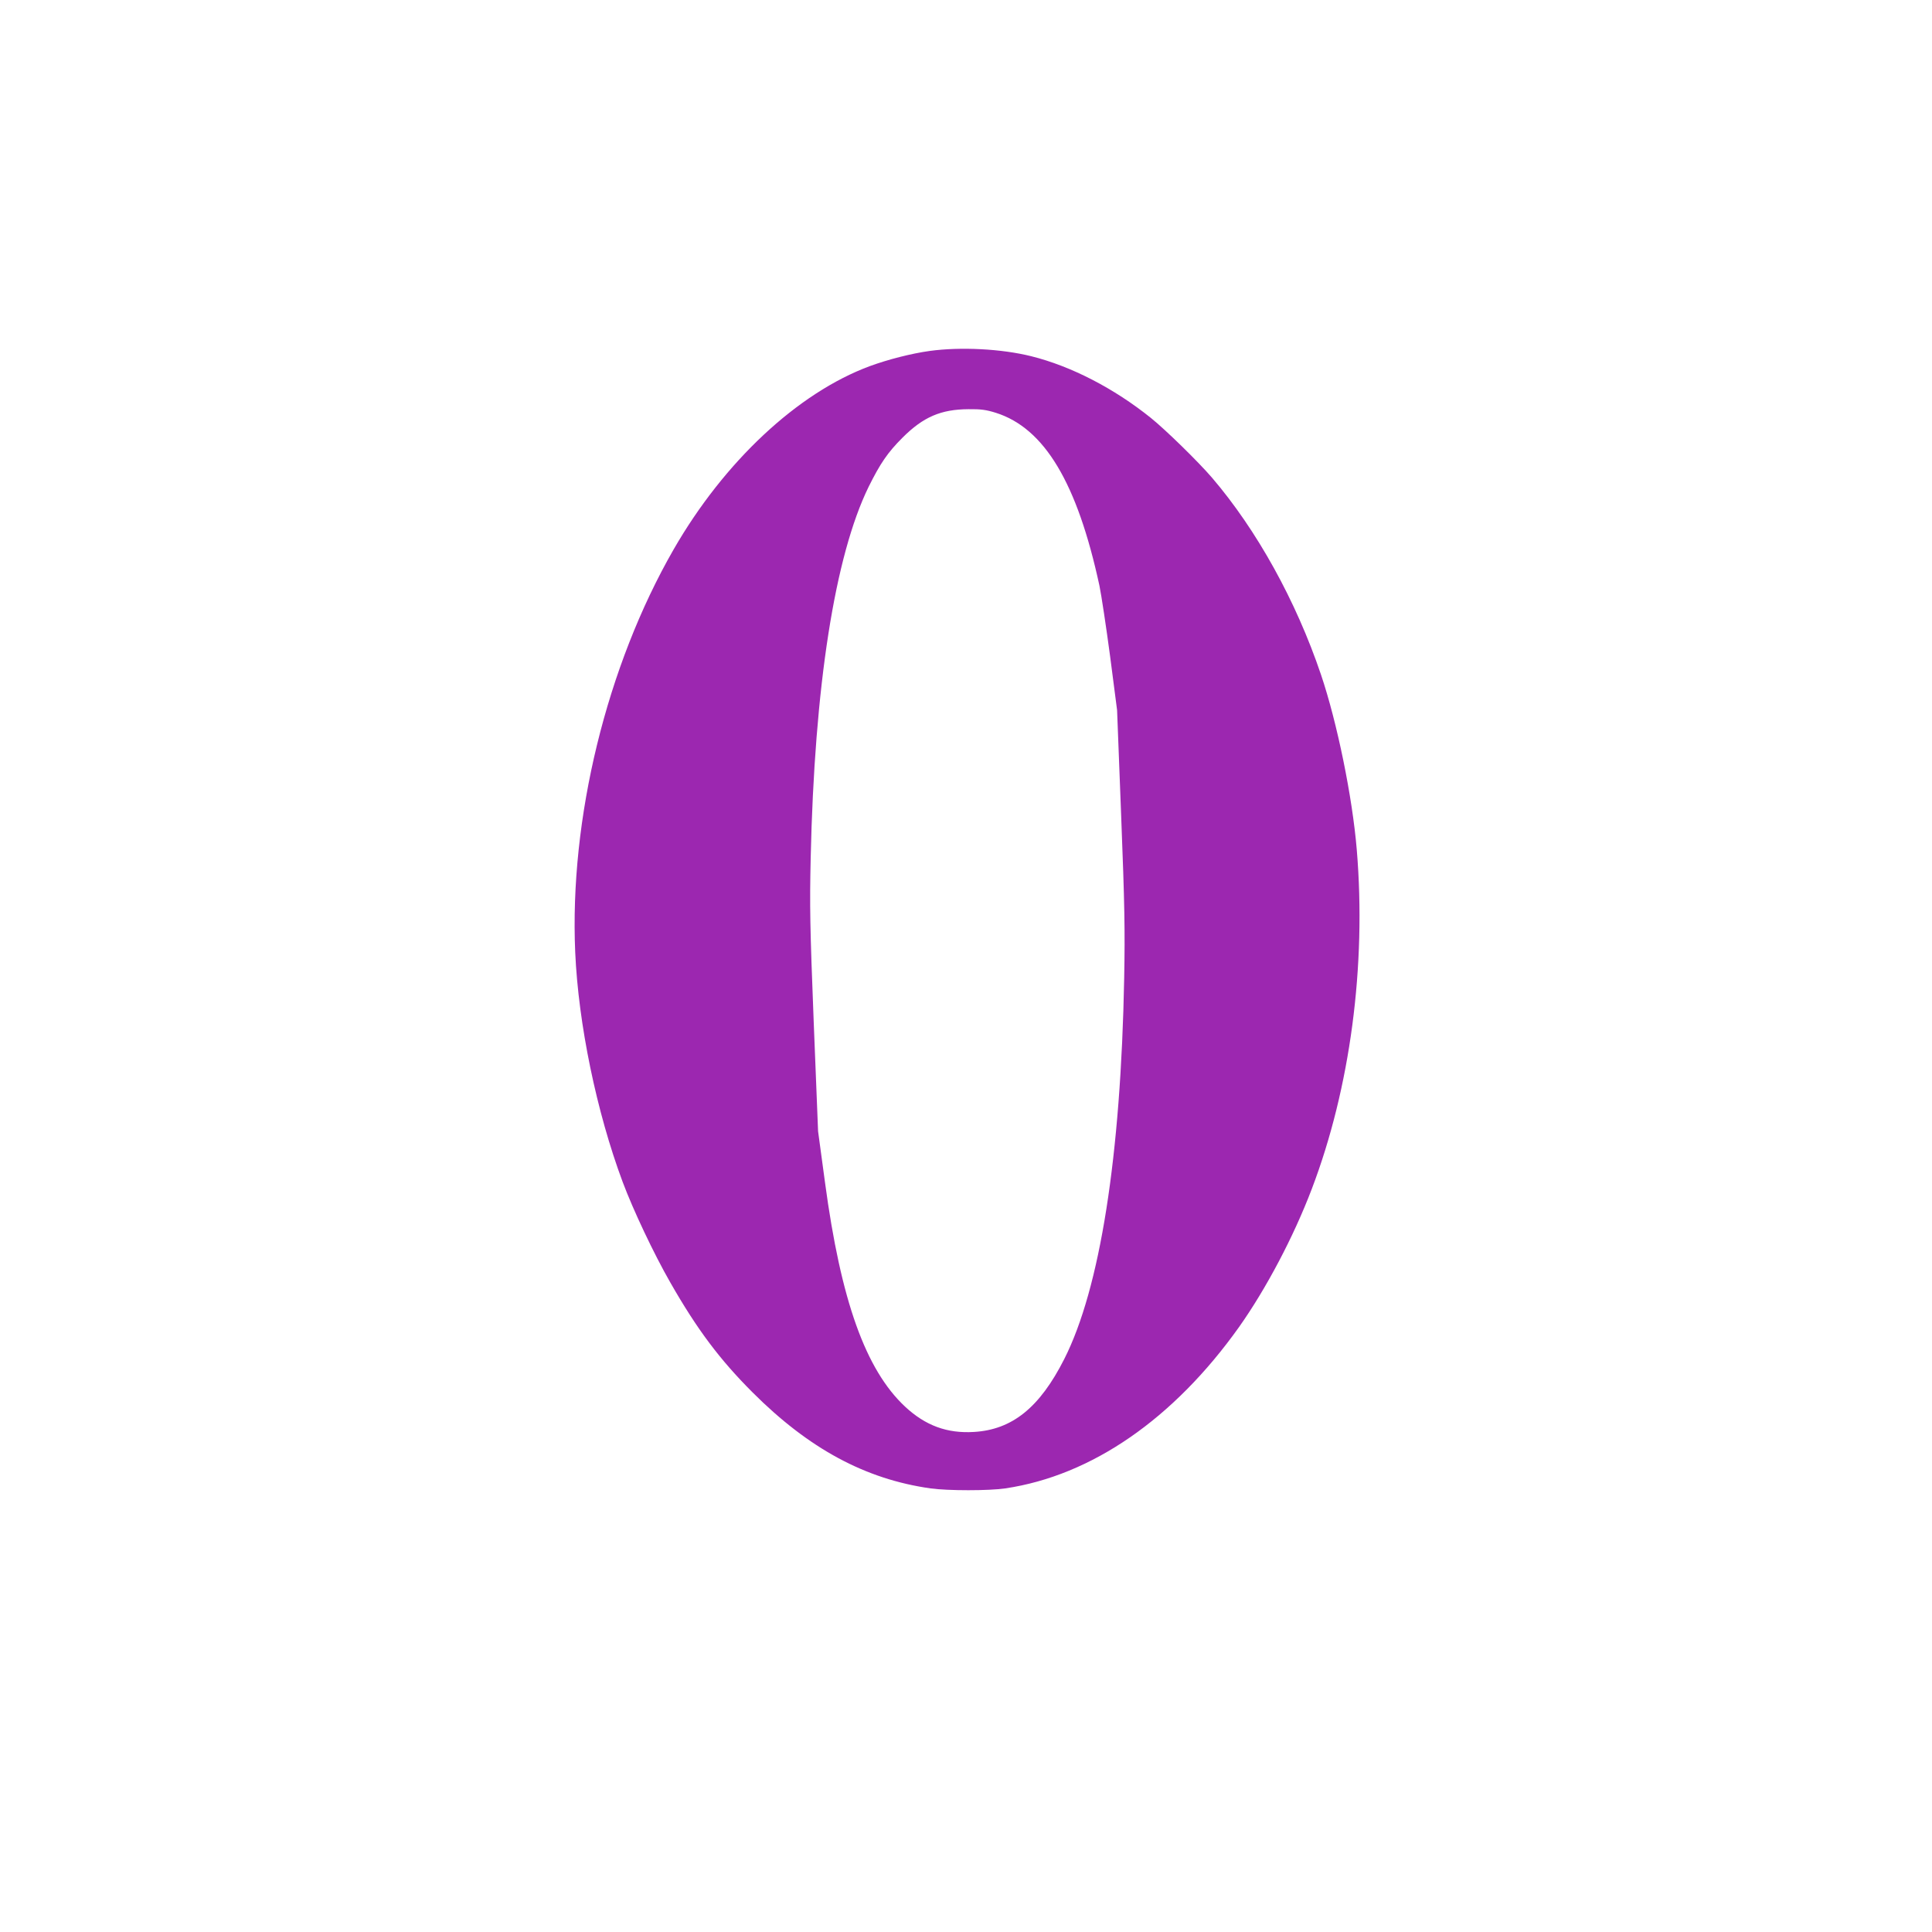 <?xml version="1.0" standalone="no"?>
<!DOCTYPE svg PUBLIC "-//W3C//DTD SVG 20010904//EN"
 "http://www.w3.org/TR/2001/REC-SVG-20010904/DTD/svg10.dtd">
<svg version="1.0" xmlns="http://www.w3.org/2000/svg"
 width="1280pt" height="1280pt" viewBox="0 0 1280 1280"
 preserveAspectRatio="xMidYMid meet">
<g transform="translate(0,1280) scale(0.1,-0.1)"
fill="#9c27b0" stroke="none">
<path d="M6160 10475 c-122 -17 -275 -56 -398 -101 -477 -177 -964 -632 -1299
-1214 -444 -773 -691 -1784 -652 -2670 21 -474 141 -1056 314 -1520 70 -187
206 -475 316 -667 177 -310 327 -510 545 -728 373 -373 747 -575 1179 -636
116 -16 386 -16 495 0 573 85 1116 461 1549 1069 179 253 361 597 482 915 255
670 362 1479 298 2247 -29 350 -130 843 -237 1160 -166 491 -426 959 -722
1305 -92 107 -307 317 -405 396 -244 196 -528 343 -793 409 -197 49 -466 63
-672 35z m438 -410 c322 -102 539 -465 686 -1145 13 -63 45 -275 71 -470 l46
-355 27 -700 c23 -591 26 -758 20 -1075 -22 -1180 -160 -2056 -397 -2524 -163
-322 -345 -468 -598 -483 -178 -11 -322 42 -457 168 -261 244 -425 702 -530
1484 l-46 340 -29 725 c-25 636 -27 769 -20 1084 25 1142 160 2003 384 2461
77 155 126 227 224 325 138 138 255 188 438 189 82 1 117 -4 181 -24z"/>
</g>
</svg>

